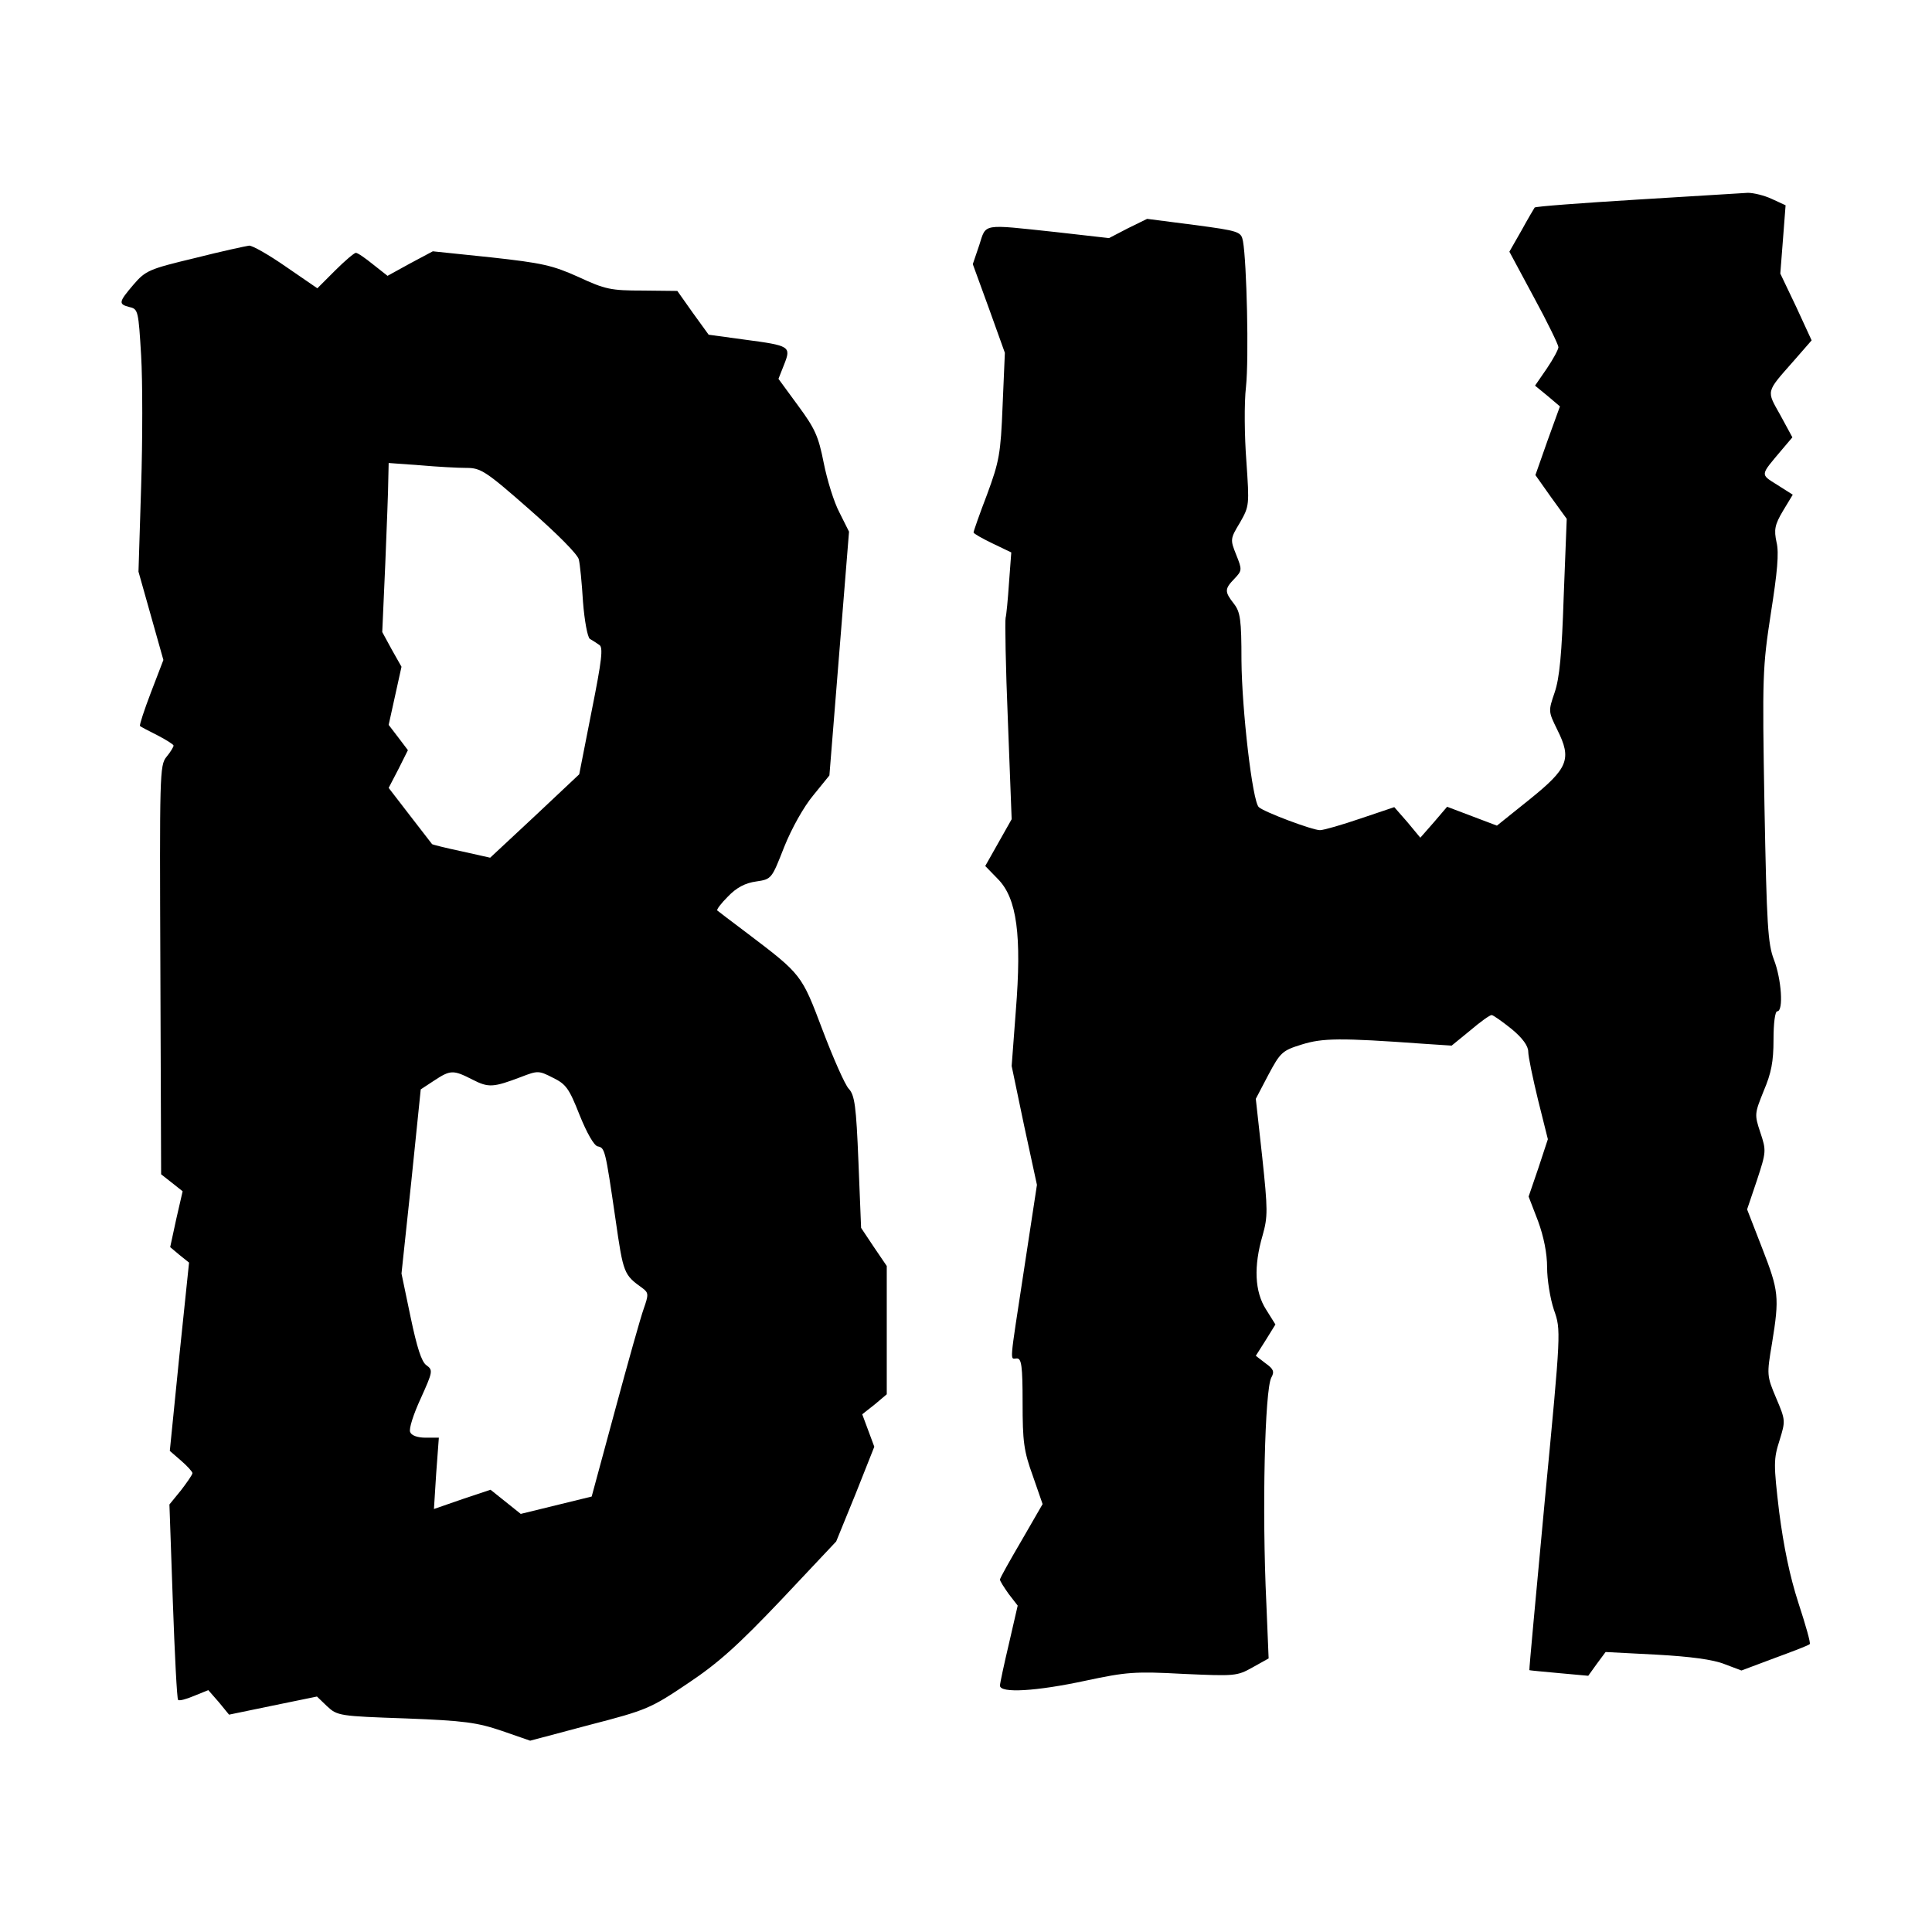 <?xml version="1.0" standalone="no"?>
<!DOCTYPE svg PUBLIC "-//W3C//DTD SVG 20010904//EN"
 "http://www.w3.org/TR/2001/REC-SVG-20010904/DTD/svg10.dtd">
<svg version="1.0" xmlns="http://www.w3.org/2000/svg"
 width="512pt" height="512pt" viewBox="0 0 512 512"
 preserveAspectRatio="xMidYMid meet">
<g transform="translate(0,512) scale(0.1,-0.1)"
fill="#000000" stroke="none">
<path d="M4338 4591 c-146 -9 -268 -18 -271 -21 -2 -3 -18 -30 -35 -61 l-32
-56 65 -121 c36 -66 65 -126 65 -132 0 -6 -14 -32 -31 -57 l-31 -45 33 -27 33
-28 -33 -91 -32 -91 41 -58 42 -58 -8 -205 c-5 -153 -11 -217 -24 -255 -17
-50 -17 -50 7 -99 39 -78 29 -102 -74 -185 l-86 -69 -66 25 -66 25 -35 -41
-36 -41 -34 41 -35 40 -89 -30 c-50 -17 -98 -31 -108 -31 -20 0 -148 48 -162
61 -17 15 -45 259 -46 389 0 108 -3 128 -20 150 -25 32 -25 39 1 66 21 22 21
24 5 64 -16 40 -16 42 10 85 25 44 25 46 17 163 -5 65 -6 154 -1 197 8 76 2
330 -8 386 -5 25 -9 27 -130 43 l-124 16 -51 -25 -50 -26 -141 16 c-198 21
-184 24 -203 -35 l-17 -50 43 -118 42 -117 -6 -140 c-5 -128 -9 -148 -41 -235
-20 -52 -36 -98 -36 -101 0 -3 23 -16 50 -29 l50 -24 -6 -80 c-3 -45 -7 -86
-9 -93 -2 -7 0 -130 6 -273 l10 -261 -35 -62 -35 -62 34 -35 c50 -51 63 -149
47 -349 l-11 -146 33 -158 34 -157 -34 -223 c-40 -262 -38 -237 -19 -237 12 0
15 -20 15 -117 0 -103 3 -128 27 -194 l26 -75 -56 -97 c-31 -53 -57 -99 -57
-103 0 -4 11 -21 23 -38 l24 -31 -23 -100 c-13 -55 -24 -106 -24 -112 0 -21
97 -15 227 13 108 23 130 25 259 18 136 -6 142 -6 183 17 l43 24 -6 145 c-12
250 -4 566 13 599 9 16 6 23 -15 38 l-26 20 26 41 26 42 -25 40 c-30 47 -33
114 -9 196 14 50 14 67 -1 208 l-17 154 33 63 c32 60 37 65 89 81 55 17 100
18 321 2 l76 -5 49 40 c27 23 52 41 57 41 4 0 28 -17 53 -37 29 -24 44 -45 44
-60 0 -13 12 -70 26 -128 l26 -104 -25 -76 -26 -76 25 -65 c15 -41 24 -85 24
-123 0 -32 8 -82 18 -112 19 -54 19 -54 -24 -504 -23 -247 -42 -450 -41 -451
1 -1 37 -4 79 -8 l77 -7 23 32 23 31 135 -7 c90 -5 150 -13 180 -25 l45 -17
88 33 c49 18 91 34 93 37 3 2 -11 51 -30 109 -23 71 -39 149 -51 241 -15 127
-15 140 1 190 16 52 16 53 -9 112 -25 59 -25 62 -11 145 20 123 18 139 -26
252 l-40 103 26 77 c25 76 25 79 9 127 -16 48 -15 50 9 110 20 47 26 77 26
136 0 43 4 75 10 75 17 0 11 86 -9 137 -16 42 -19 90 -25 408 -6 346 -5 366
17 510 17 108 22 160 15 188 -7 33 -5 46 17 83 l26 43 -41 26 c-46 29 -46 24
12 93 l28 33 -32 59 c-37 66 -39 59 35 143 l48 55 -41 89 -42 88 7 90 7 91
-37 17 c-19 9 -48 16 -63 16 -15 -1 -147 -9 -294 -18z"/>
<path d="M516 4436 c-121 -29 -130 -33 -162 -70 -40 -47 -41 -52 -10 -60 22
-5 23 -11 30 -128 4 -67 4 -224 0 -348 l-7 -225 33 -117 33 -117 -33 -86 c-18
-47 -31 -87 -29 -89 2 -2 23 -13 47 -25 23 -12 42 -24 42 -27 0 -3 -8 -17 -19
-30 -18 -22 -18 -49 -16 -565 l2 -541 28 -22 29 -23 -17 -74 -16 -74 25 -21
25 -20 -26 -250 -25 -249 30 -26 c16 -14 30 -29 30 -33 0 -4 -14 -24 -30 -45
l-31 -38 9 -257 c5 -141 11 -259 14 -261 3 -3 22 2 43 11 l37 15 28 -32 27
-33 116 24 117 24 27 -26 c27 -25 33 -26 208 -32 157 -6 190 -11 255 -33 l75
-26 158 42 c151 39 162 44 260 110 81 54 133 101 248 222 l145 154 51 125 50
126 -16 43 -16 43 33 26 32 27 0 170 0 170 -34 50 -34 51 -7 174 c-6 150 -10
178 -26 195 -10 11 -41 81 -69 155 -56 148 -55 147 -200 257 -41 31 -77 58
-79 60 -3 2 10 19 28 37 23 24 46 36 75 40 41 6 41 7 74 91 20 50 52 107 77
137 l43 53 26 323 26 323 -25 50 c-15 28 -33 87 -42 132 -14 71 -23 91 -68
152 l-52 71 15 38 c19 48 16 50 -105 66 l-95 13 -42 58 -41 58 -92 1 c-84 0
-99 3 -170 36 -69 31 -96 37 -232 52 l-154 16 -60 -32 -60 -33 -38 30 c-21 17
-41 31 -46 31 -4 0 -29 -21 -55 -47 l-47 -47 -83 57 c-46 32 -90 57 -98 56 -8
-1 -73 -15 -144 -33z m720 -556 c38 0 51 -8 167 -110 73 -64 129 -120 131
-133 3 -12 8 -62 11 -112 4 -51 12 -93 18 -98 7 -4 18 -11 25 -16 11 -6 7 -40
-20 -175 l-33 -168 -118 -111 -118 -110 -76 17 c-43 9 -78 18 -78 19 -1 1 -27
35 -58 75 l-57 74 26 50 25 50 -25 33 -26 34 17 77 17 77 -26 46 -25 46 8 180
c4 99 8 200 8 224 l1 44 83 -6 c45 -4 100 -7 123 -7z m16 -1621 c43 -22 55
-21 129 7 44 17 47 17 84 -2 35 -17 43 -28 71 -99 19 -47 38 -81 48 -83 19 -4
20 -7 47 -192 21 -146 22 -148 72 -184 16 -12 16 -17 3 -54 -8 -22 -42 -143
-76 -269 l-62 -229 -94 -23 -94 -23 -40 32 -40 32 -75 -25 -75 -26 6 95 7 94
-35 0 c-22 0 -38 6 -41 15 -4 8 9 48 28 89 32 71 33 75 15 88 -13 9 -25 47
-42 128 l-24 115 26 244 25 244 35 23 c44 29 51 29 102 3z"/>
</g>
</svg>
